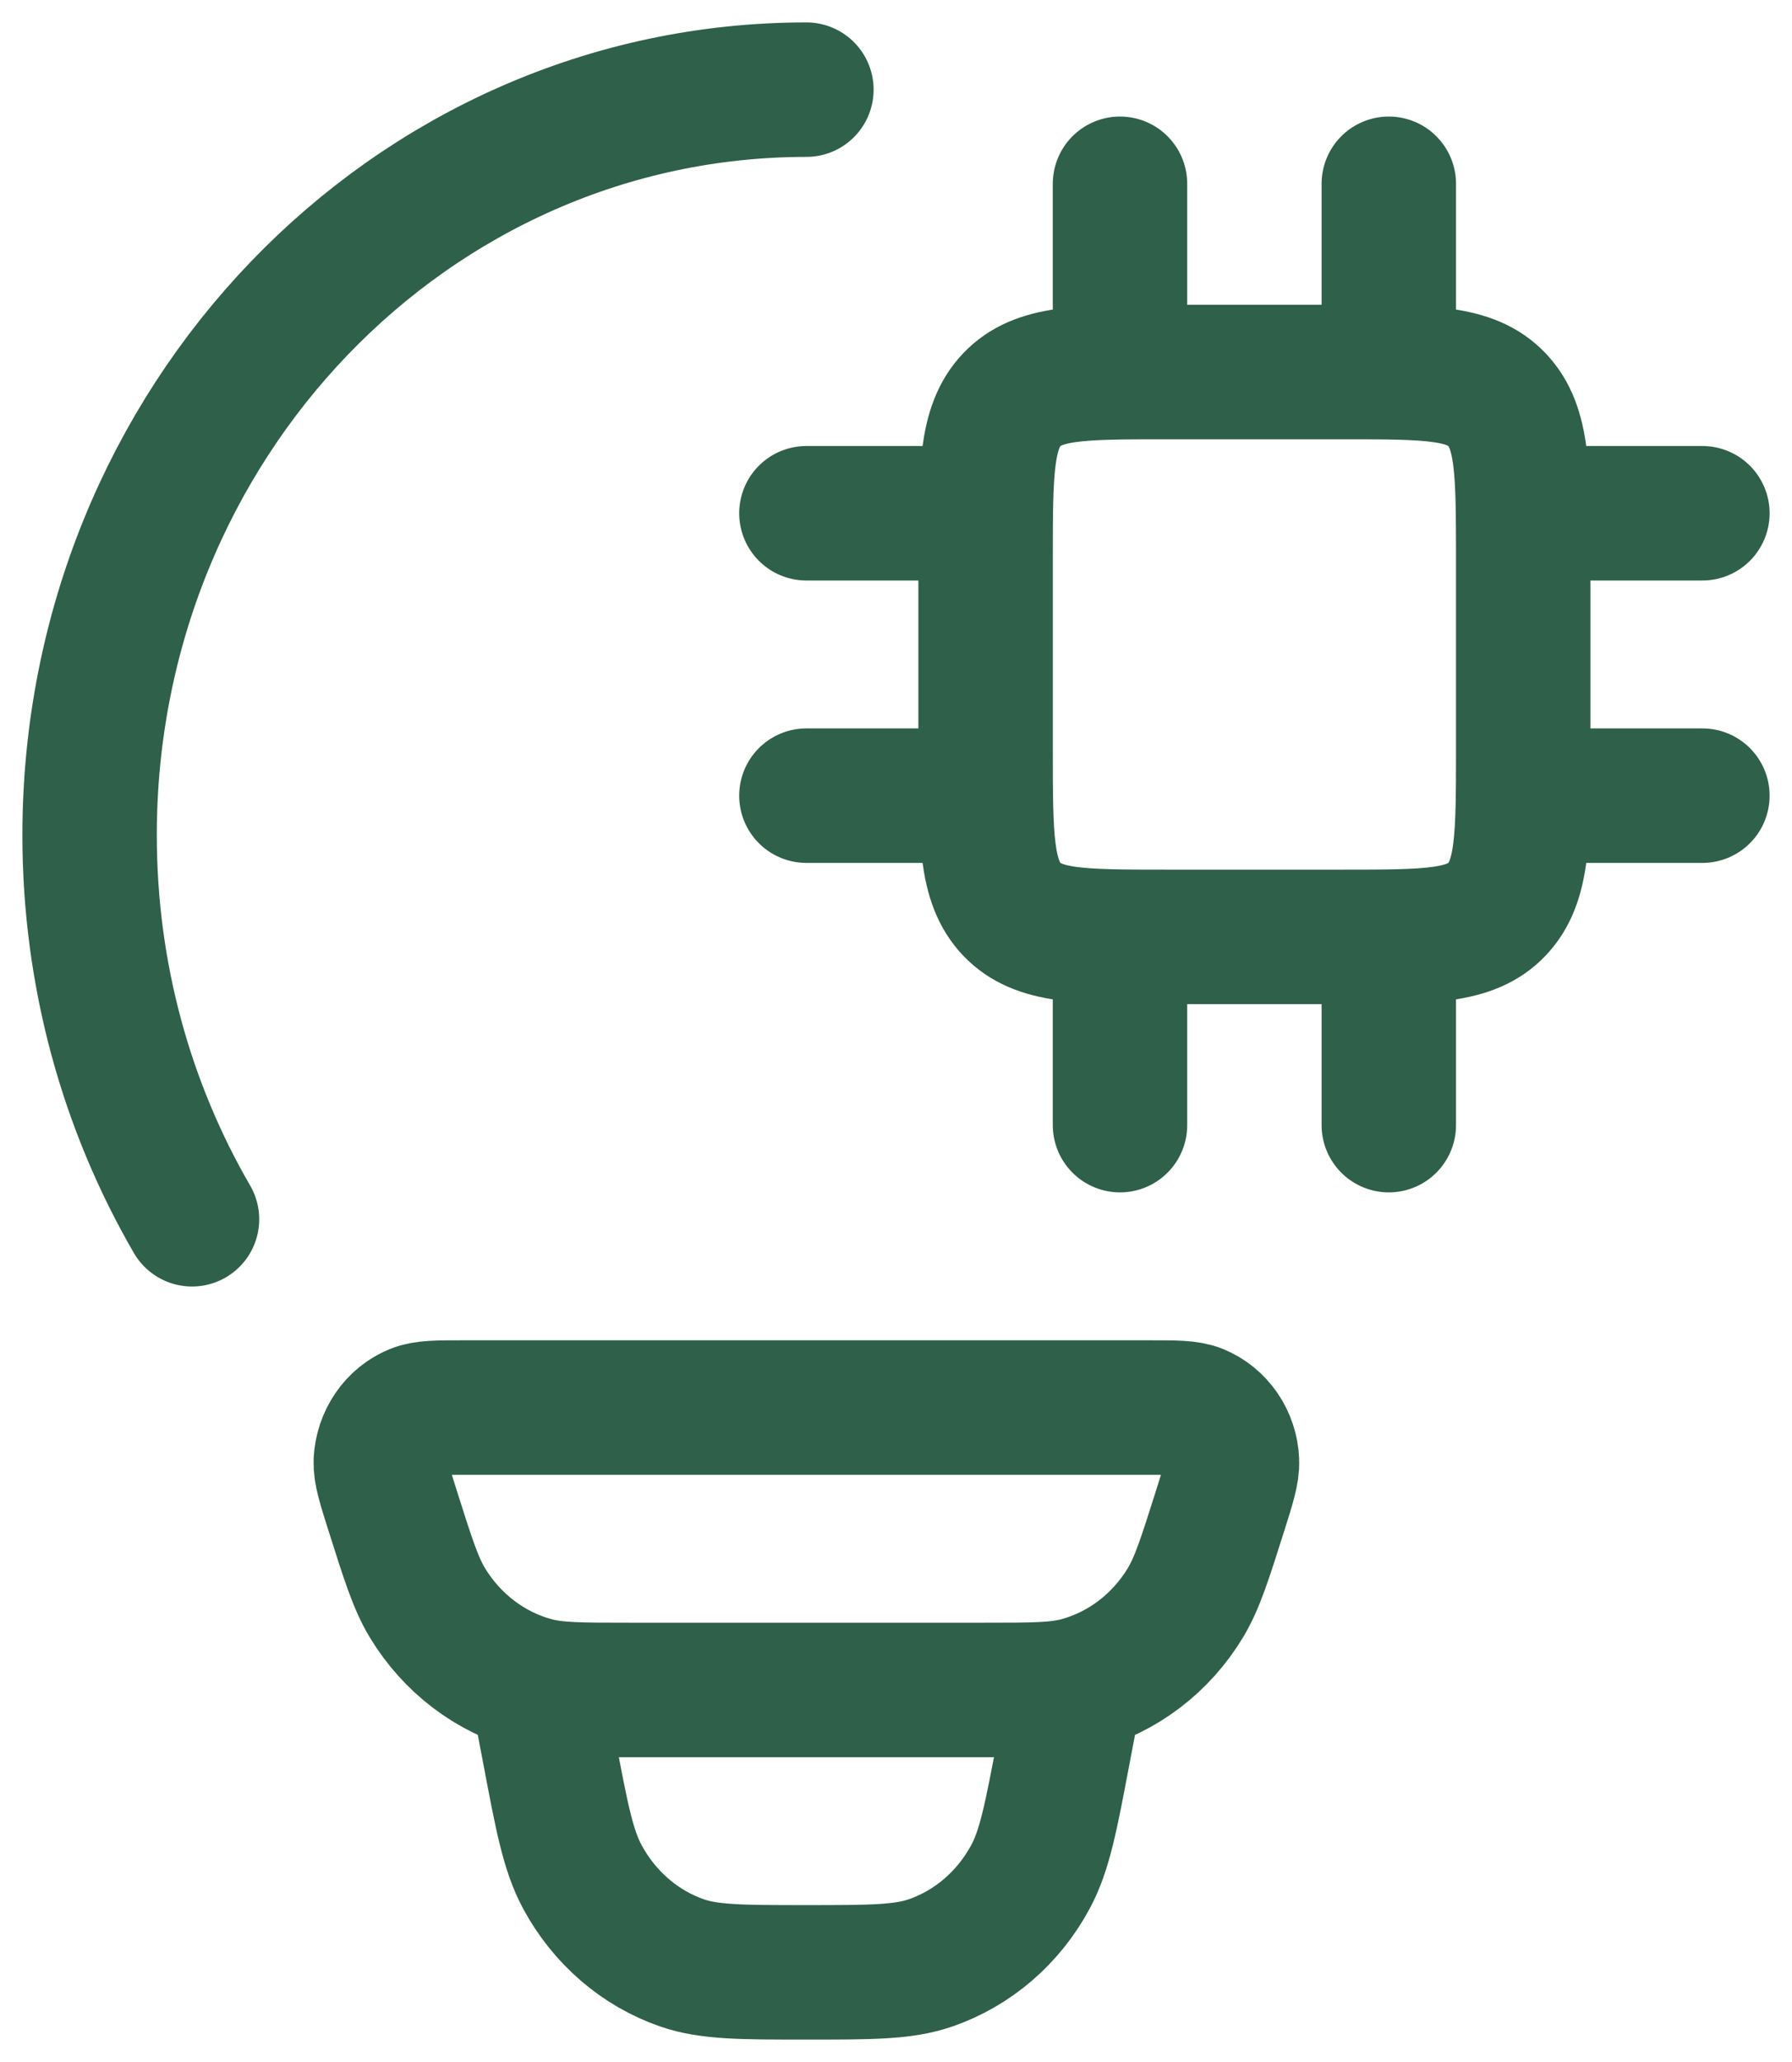<svg width="20" height="23" viewBox="0 0 20 23" fill="none" xmlns="http://www.w3.org/2000/svg">
<path d="M9 1C4.582 1 1 4.722 1 9.315C1 10.883 1.417 12.349 2.143 13.6M12.5 10.45V12.55M15.5 10.45V12.55M12.5 2.05V4.15M15.5 2.05V4.15M11 5.725H9M11 8.875H9M19 5.725H17M19 8.875H17M12 18.85L11.87 19.529C11.73 20.272 11.659 20.642 11.5 20.936C11.255 21.39 10.858 21.731 10.387 21.894C10.082 22 9.72 22 9 22C8.28 22 7.918 22 7.613 21.895C7.142 21.732 6.745 21.39 6.5 20.936C6.341 20.642 6.27 20.272 6.13 19.529L6 18.85M15 4.15H13C12.057 4.15 11.586 4.15 11.293 4.458C11 4.765 11 5.26 11 6.25V8.35C11 9.34 11 9.835 11.293 10.142C11.586 10.45 12.057 10.45 13 10.45H15C15.943 10.45 16.414 10.45 16.707 10.142C17 9.835 17 9.34 17 8.35V6.25C17 5.26 17 4.765 16.707 4.458C16.414 4.15 15.943 4.15 15 4.15ZM4.383 16.853C4.291 16.563 4.245 16.417 4.25 16.299C4.256 16.178 4.295 16.061 4.363 15.962C4.43 15.863 4.524 15.787 4.632 15.743C4.736 15.7 4.882 15.7 5.172 15.7H12.828C13.119 15.7 13.264 15.7 13.368 15.742C13.476 15.786 13.57 15.862 13.638 15.961C13.706 16.06 13.745 16.178 13.75 16.299C13.755 16.417 13.709 16.562 13.617 16.853C13.447 17.389 13.362 17.658 13.231 17.876C12.957 18.33 12.527 18.656 12.031 18.788C11.793 18.85 11.525 18.85 10.988 18.85H7.012C6.475 18.85 6.206 18.85 5.969 18.787C5.473 18.656 5.043 18.329 4.769 17.876C4.638 17.658 4.553 17.389 4.383 16.853Z" stroke="#2E604A" stroke-width="1.5" stroke-linecap="round" stroke-linejoin="round"/>
</svg>

